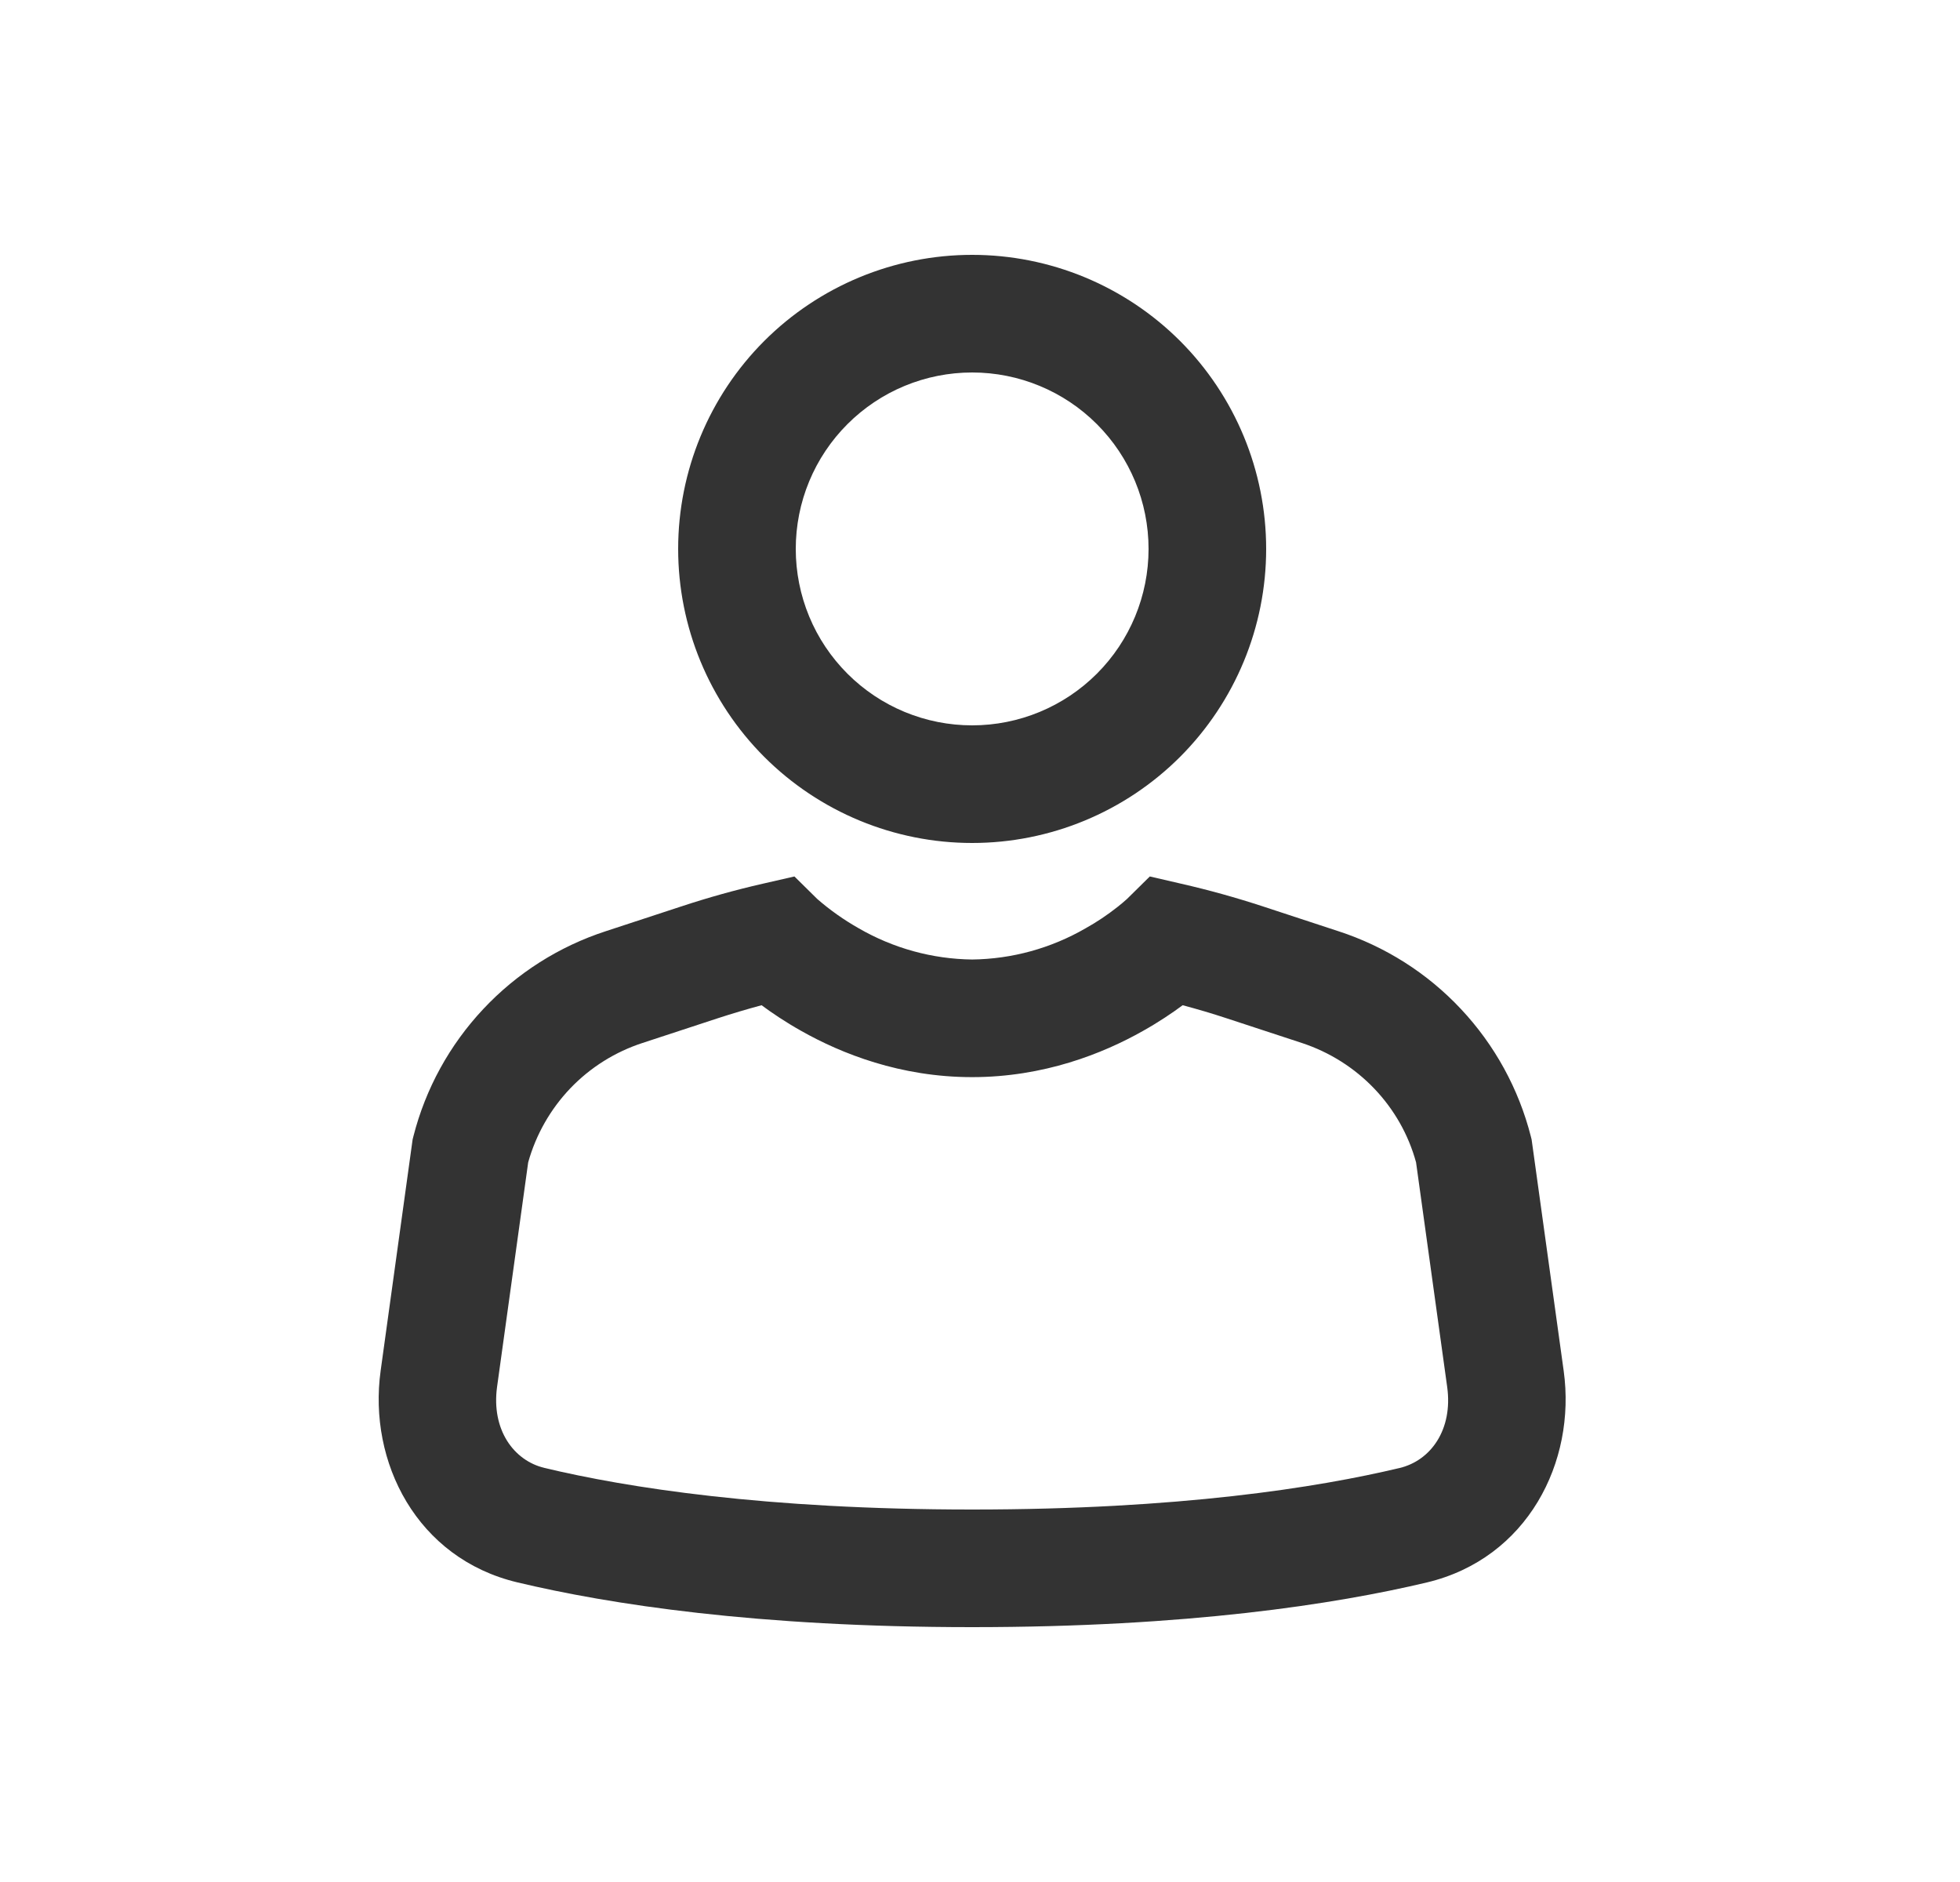 <svg width="25" height="24" viewBox="0 0 25 24" fill="none" xmlns="http://www.w3.org/2000/svg">
<path d="M12.4 4.75C12.104 4.75 11.812 4.808 11.539 4.921C11.266 5.034 11.018 5.2 10.809 5.409C10.6 5.618 10.434 5.866 10.321 6.139C10.208 6.412 10.15 6.705 10.15 7C10.15 7.295 10.208 7.588 10.321 7.861C10.434 8.134 10.6 8.382 10.809 8.591C11.018 8.8 11.266 8.966 11.539 9.079C11.812 9.192 12.104 9.25 12.4 9.25C12.997 9.25 13.569 9.013 13.991 8.591C14.413 8.169 14.65 7.597 14.65 7C14.65 6.403 14.413 5.831 13.991 5.409C13.569 4.987 12.997 4.75 12.4 4.75ZM8.65 7C8.65 6.005 9.045 5.052 9.748 4.348C10.452 3.645 11.405 3.25 12.4 3.25C13.395 3.25 14.348 3.645 15.052 4.348C15.755 5.052 16.15 6.005 16.15 7C16.15 7.995 15.755 8.948 15.052 9.652C14.348 10.355 13.395 10.75 12.4 10.75C11.405 10.75 10.452 10.355 9.748 9.652C9.045 8.948 8.65 7.995 8.65 7ZM9.714 12.819C9.846 12.917 10.016 13.032 10.219 13.146C10.732 13.436 11.484 13.736 12.399 13.736C13.314 13.736 14.067 13.436 14.58 13.146C14.783 13.032 14.953 12.917 15.085 12.819C15.273 12.869 15.459 12.924 15.644 12.985L16.604 13.3C17.324 13.537 17.868 14.112 18.062 14.823L18.459 17.687C18.534 18.231 18.249 18.626 17.853 18.72C16.806 18.97 15.041 19.25 12.4 19.25C9.759 19.25 7.993 18.97 6.946 18.72C6.551 18.626 6.266 18.231 6.34 17.687L6.737 14.823C6.836 14.469 7.021 14.144 7.275 13.878C7.53 13.612 7.846 13.414 8.196 13.3L9.156 12.985C9.34 12.925 9.526 12.87 9.714 12.819ZM10.424 11.464L10.133 11.177L9.731 11.269C9.38 11.349 9.032 11.446 8.687 11.56L7.727 11.875C7.131 12.069 6.593 12.41 6.164 12.868C5.735 13.325 5.428 13.883 5.273 14.491L5.263 14.531L4.855 17.481C4.694 18.645 5.317 19.874 6.599 20.179C7.769 20.458 9.651 20.75 12.399 20.75C15.148 20.75 17.03 20.458 18.2 20.18C19.482 19.874 20.106 18.645 19.945 17.482L19.536 14.532L19.526 14.492C19.371 13.884 19.064 13.325 18.635 12.868C18.206 12.41 17.668 12.069 17.071 11.875L16.112 11.56C15.767 11.447 15.419 11.35 15.068 11.27L14.666 11.177L14.376 11.463L14.375 11.464C14.336 11.499 14.296 11.533 14.255 11.565C14.126 11.667 13.989 11.759 13.845 11.839C13.405 12.093 12.908 12.23 12.4 12.236C11.892 12.23 11.395 12.093 10.955 11.839C10.766 11.732 10.588 11.607 10.424 11.464Z" fill="#333333"/>
</svg>
